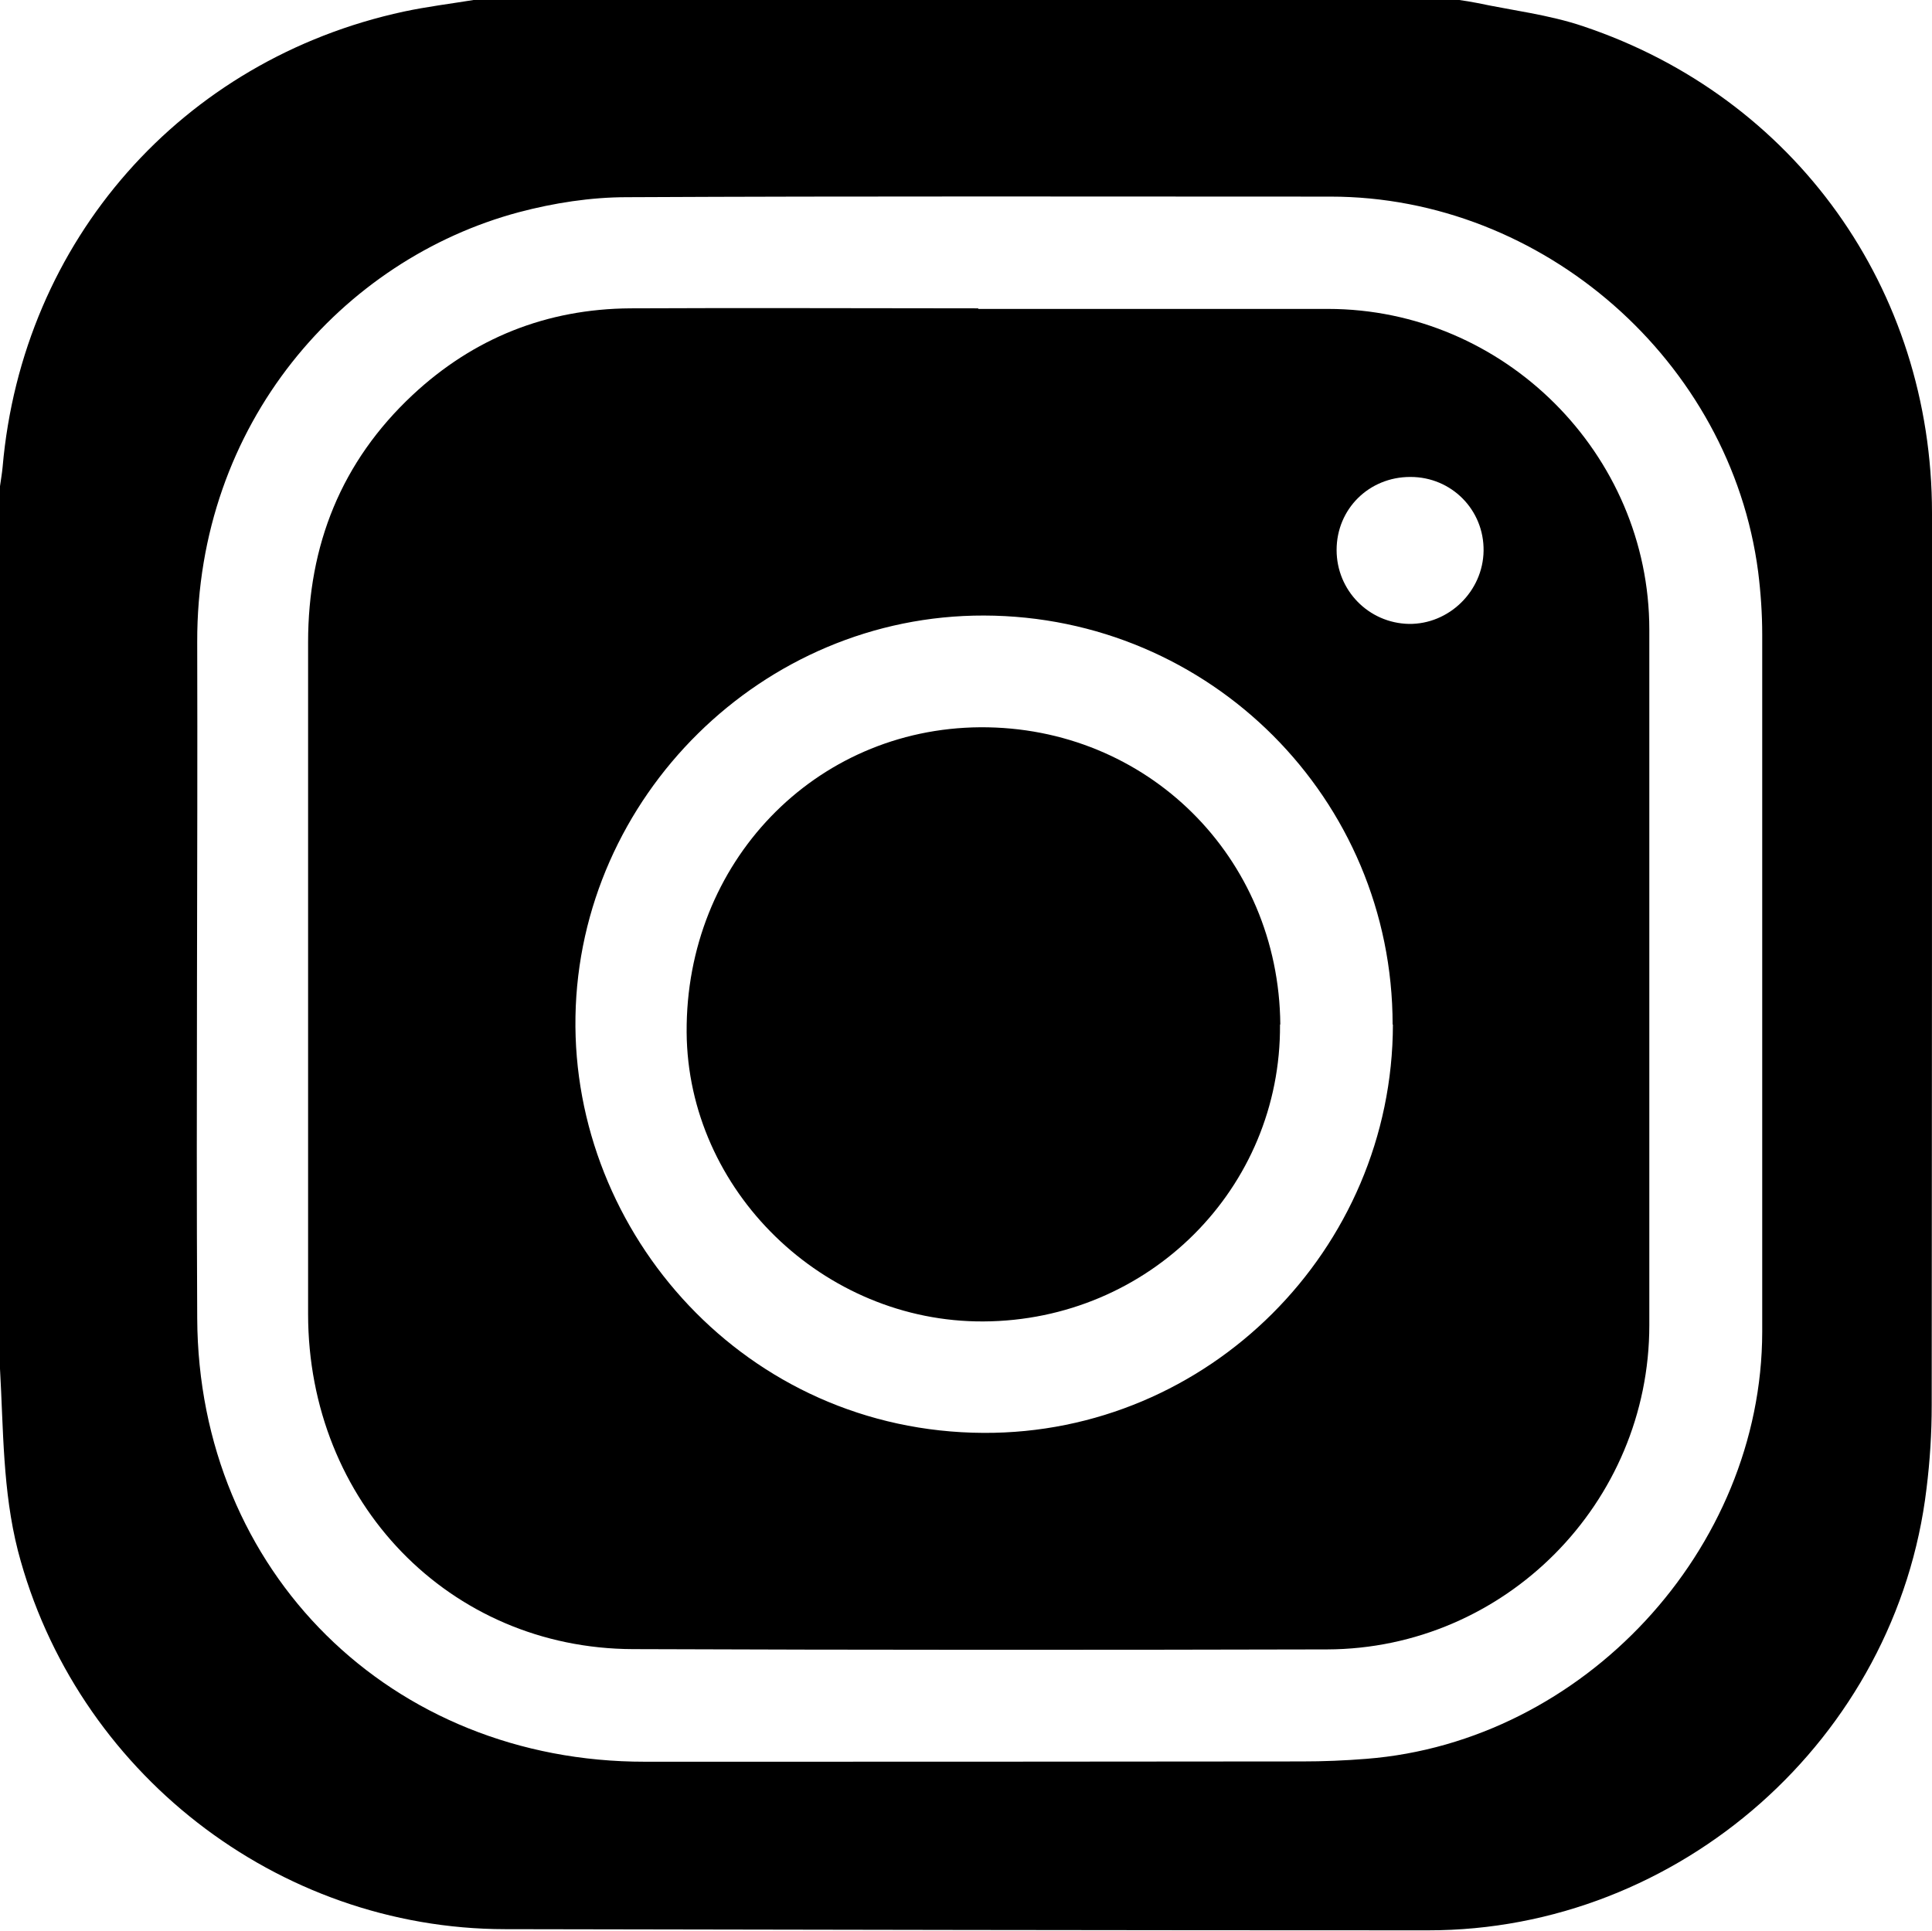 <?xml version="1.0" encoding="UTF-8"?><svg id="Layer_2" xmlns="http://www.w3.org/2000/svg" viewBox="0 0 66.91 66.87"><g id="Layer_1-2"><g id="_3m7vql"><g><path d="M0,47.41C0,37.22,0,27.03,0,16.84c.03-.22,.07-.44,.09-.66C.77,8.34,6.29,2.06,13.99,.4c.8-.17,1.61-.27,2.41-.4,11.38,0,22.76,0,34.14,0,.2,.03,.4,.06,.6,.1,1.23,.26,2.51,.41,3.69,.81,7.34,2.46,12.08,9.11,12.08,16.86,0,10.3,0,20.6-.01,30.9,0,.96-.06,1.93-.18,2.89-1.03,8.65-8.55,15.31-17.27,15.3-10.65,0-21.31-.02-31.96-.04-7.9-.01-14.88-5.46-16.87-13.11C.09,51.63,.12,49.52,0,47.41Zm61.03-13.5c0-3.98,0-7.96,0-11.93,0-.72-.05-1.45-.14-2.17-.95-7.3-7.45-13-14.81-13-8.12,0-16.25-.02-24.37,.02-1.25,0-2.53,.2-3.74,.52-6.1,1.63-11.16,7.3-11.14,14.89,.02,7.81-.04,15.62,0,23.42,.04,8.79,6.72,15.37,15.51,15.36,7.58,0,15.17,0,22.75-.01,.74,0,1.49-.03,2.23-.09,7.52-.59,13.7-7.25,13.71-14.79,0-4.07,0-8.14,0-12.21Z"/><path d="M33.89,10.7c4.03,0,8.07,0,12.1,0,6.1,0,11.13,5.02,11.13,11.11,0,8.03,0,16.06,0,24.09,0,6.16-5,11.21-11.16,11.23-8.01,.02-16.03,.02-24.04-.01-6.36-.02-11.25-5.09-11.25-11.61,0-7.75,0-15.5,0-23.26,0-3.37,1.15-6.26,3.62-8.57,2.11-1.97,4.64-2.98,7.54-3,4.02-.02,8.03,0,12.05,0,0,0,0,.01,0,.02Zm14.34,24.79c0-7.82-6.32-14.15-14.15-14.17-7.69-.02-14.02,6.3-14.15,13.89-.13,7.51,5.9,14.38,14.13,14.42,7.78,.04,14.17-6.34,14.18-14.15Zm.61-18.97c-1.43,0-2.55,1.11-2.55,2.53,0,1.4,1.11,2.53,2.5,2.56,1.39,.02,2.57-1.13,2.59-2.53,.02-1.42-1.11-2.56-2.53-2.56Z"/><path d="M44.33,35.49c.04,5.67-4.54,10.25-10.27,10.28-5.55,.03-10.24-4.54-10.28-10.01-.04-5.88,4.43-10.53,10.17-10.57,5.77-.03,10.34,4.49,10.39,10.29Z"/></g></g></g></svg>